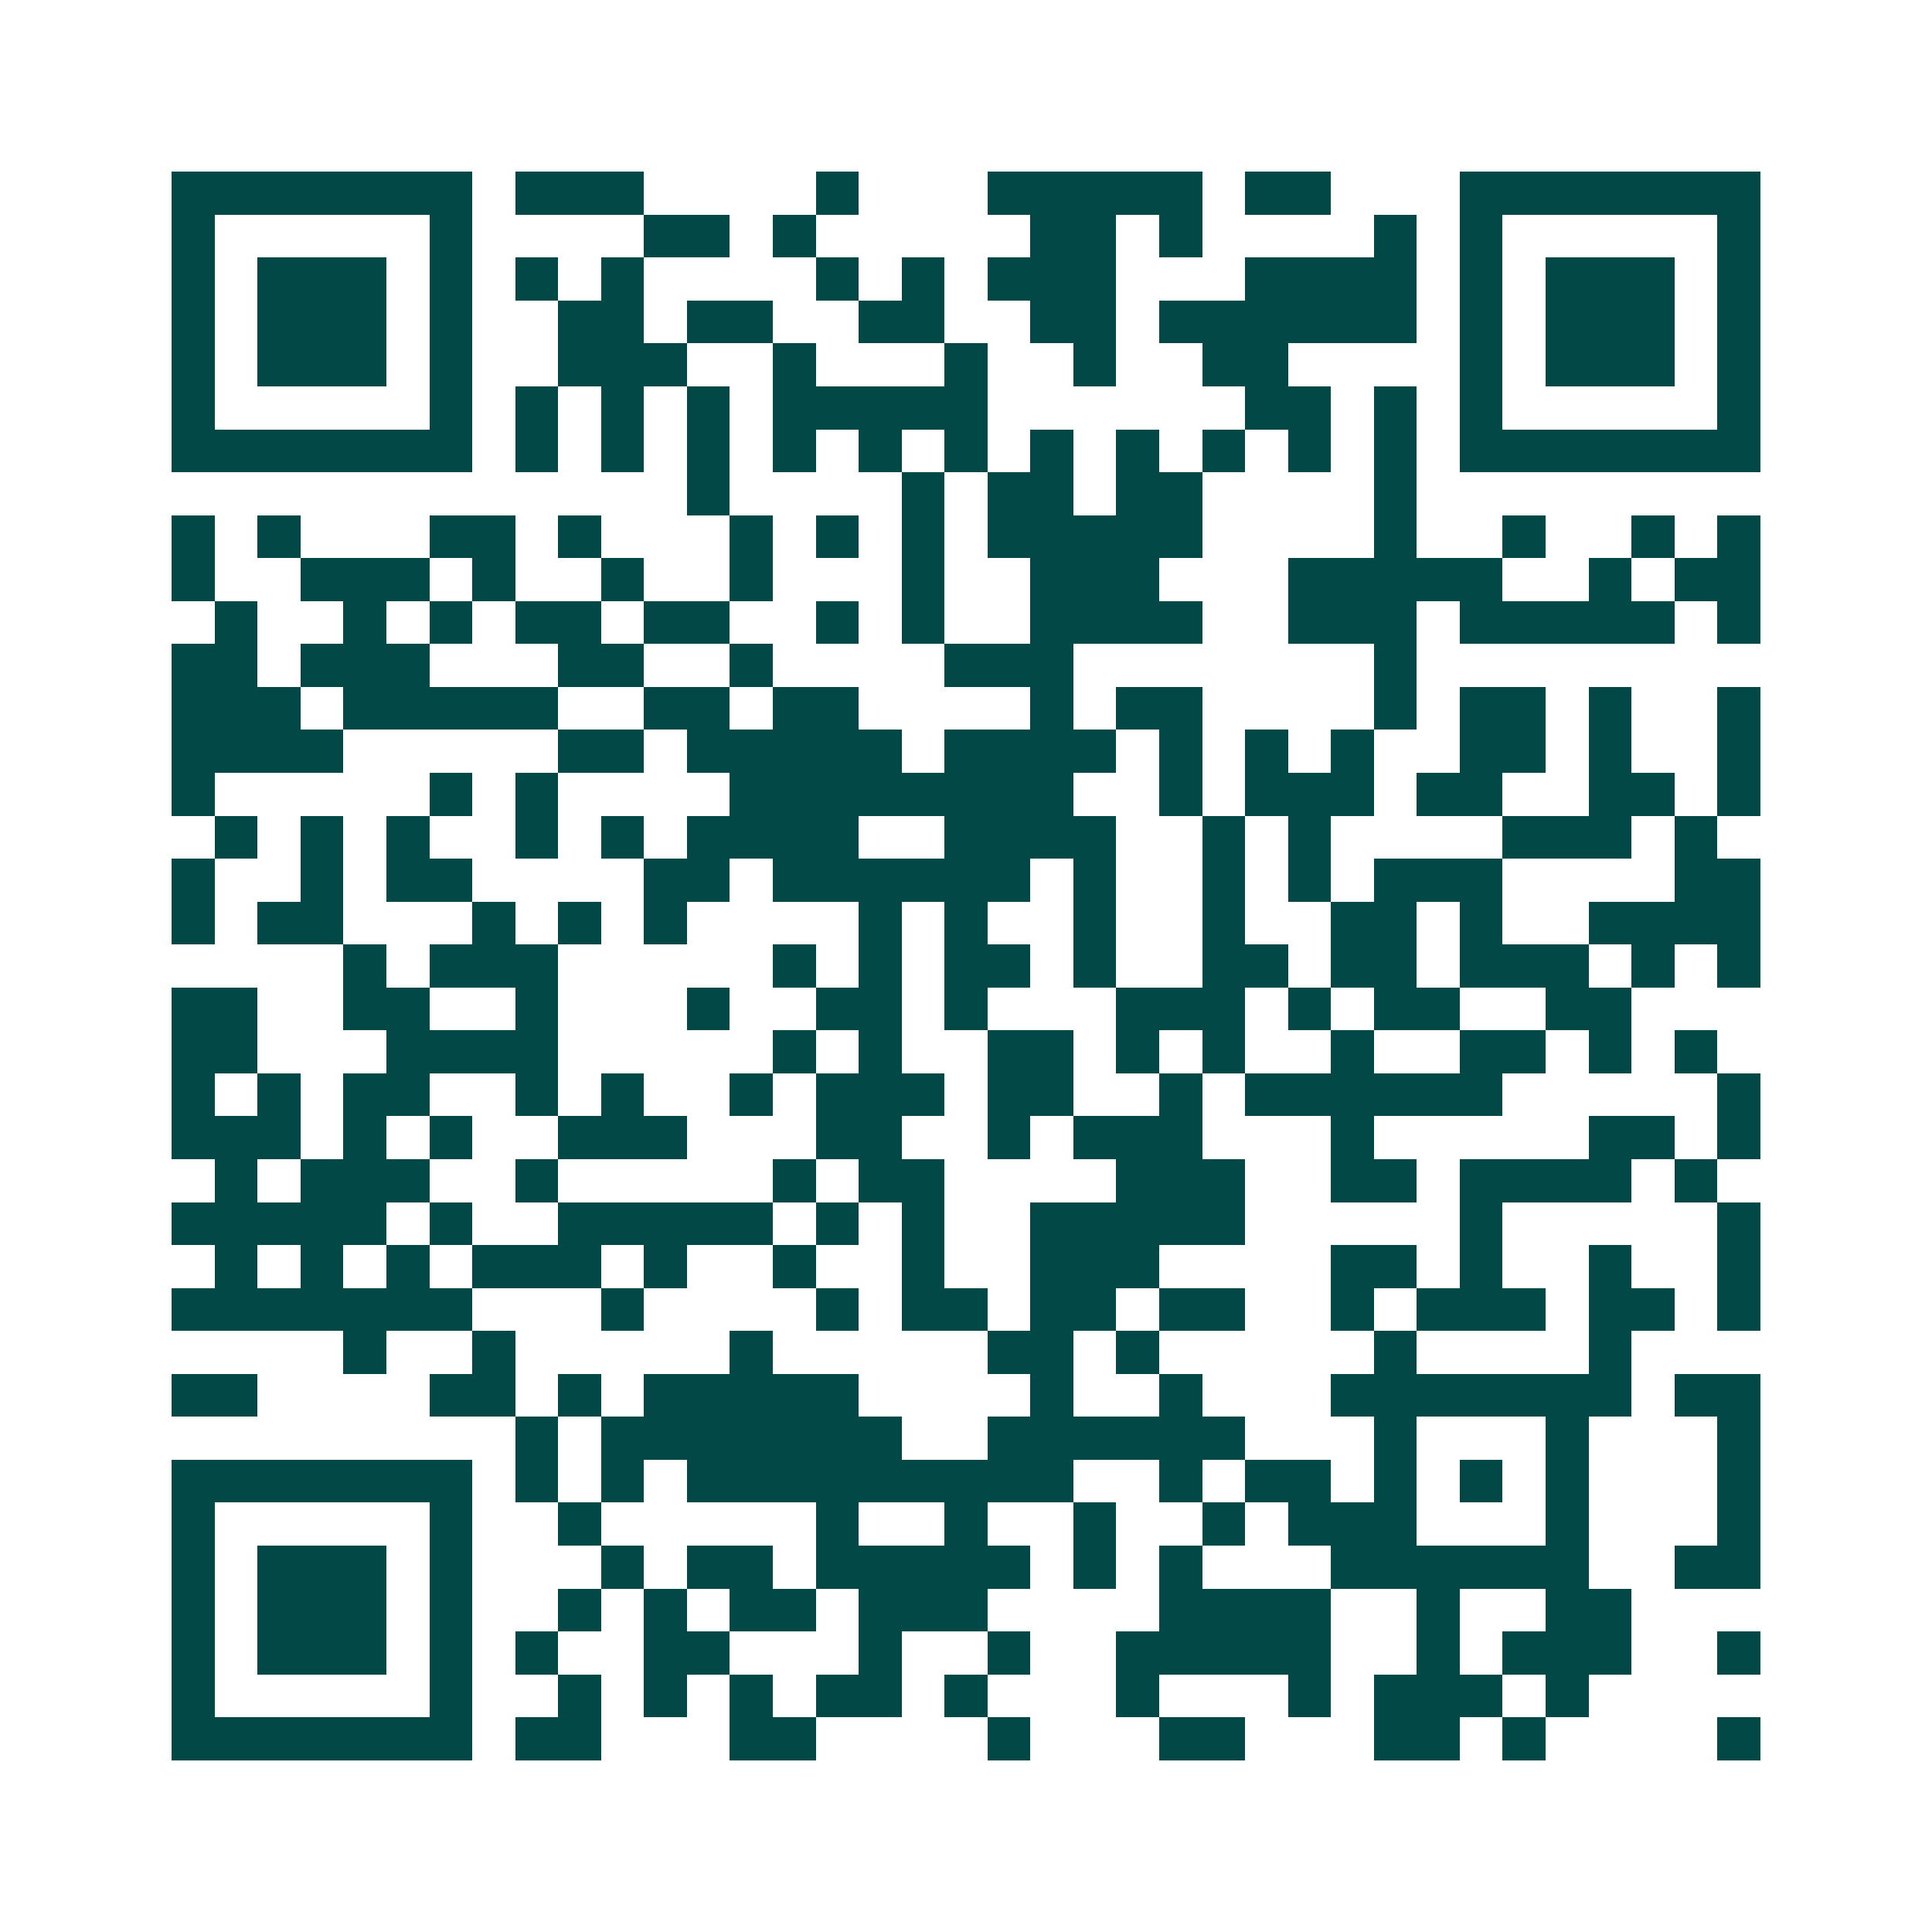 <svg xmlns="http://www.w3.org/2000/svg" width="200" height="200" viewBox="0 0 45 45" shape-rendering="crispEdges"><path fill="#ffffff" d="M0 0h45v45H0z"/><path stroke="#014847" d="M4 4.5h7m1 0h3m4 0h1m3 0h5m1 0h2m3 0h7M4 5.5h1m5 0h1m4 0h2m1 0h1m5 0h2m1 0h1m4 0h1m1 0h1m5 0h1M4 6.5h1m1 0h3m1 0h1m1 0h1m1 0h1m4 0h1m1 0h1m1 0h3m3 0h4m1 0h1m1 0h3m1 0h1M4 7.5h1m1 0h3m1 0h1m2 0h2m1 0h2m2 0h2m2 0h2m1 0h6m1 0h1m1 0h3m1 0h1M4 8.5h1m1 0h3m1 0h1m2 0h3m2 0h1m3 0h1m2 0h1m2 0h2m4 0h1m1 0h3m1 0h1M4 9.5h1m5 0h1m1 0h1m1 0h1m1 0h1m1 0h5m6 0h2m1 0h1m1 0h1m5 0h1M4 10.5h7m1 0h1m1 0h1m1 0h1m1 0h1m1 0h1m1 0h1m1 0h1m1 0h1m1 0h1m1 0h1m1 0h1m1 0h7M16 11.5h1m4 0h1m1 0h2m1 0h2m4 0h1M4 12.5h1m1 0h1m3 0h2m1 0h1m3 0h1m1 0h1m1 0h1m1 0h5m4 0h1m2 0h1m2 0h1m1 0h1M4 13.5h1m2 0h3m1 0h1m2 0h1m2 0h1m3 0h1m2 0h3m3 0h5m2 0h1m1 0h2M5 14.5h1m2 0h1m1 0h1m1 0h2m1 0h2m2 0h1m1 0h1m2 0h4m2 0h3m1 0h5m1 0h1M4 15.5h2m1 0h3m3 0h2m2 0h1m4 0h3m7 0h1M4 16.5h3m1 0h5m2 0h2m1 0h2m4 0h1m1 0h2m4 0h1m1 0h2m1 0h1m2 0h1M4 17.5h4m5 0h2m1 0h5m1 0h4m1 0h1m1 0h1m1 0h1m2 0h2m1 0h1m2 0h1M4 18.5h1m5 0h1m1 0h1m4 0h8m2 0h1m1 0h3m1 0h2m2 0h2m1 0h1M5 19.5h1m1 0h1m1 0h1m2 0h1m1 0h1m1 0h4m2 0h4m2 0h1m1 0h1m4 0h3m1 0h1M4 20.5h1m2 0h1m1 0h2m4 0h2m1 0h6m1 0h1m2 0h1m1 0h1m1 0h3m4 0h2M4 21.5h1m1 0h2m3 0h1m1 0h1m1 0h1m4 0h1m1 0h1m2 0h1m2 0h1m2 0h2m1 0h1m2 0h4M8 22.5h1m1 0h3m5 0h1m1 0h1m1 0h2m1 0h1m2 0h2m1 0h2m1 0h3m1 0h1m1 0h1M4 23.5h2m2 0h2m2 0h1m3 0h1m2 0h2m1 0h1m3 0h3m1 0h1m1 0h2m2 0h2M4 24.5h2m3 0h4m5 0h1m1 0h1m2 0h2m1 0h1m1 0h1m2 0h1m2 0h2m1 0h1m1 0h1M4 25.5h1m1 0h1m1 0h2m2 0h1m1 0h1m2 0h1m1 0h3m1 0h2m2 0h1m1 0h6m5 0h1M4 26.5h3m1 0h1m1 0h1m2 0h3m3 0h2m2 0h1m1 0h3m3 0h1m5 0h2m1 0h1M5 27.5h1m1 0h3m2 0h1m5 0h1m1 0h2m4 0h3m2 0h2m1 0h4m1 0h1M4 28.5h5m1 0h1m2 0h5m1 0h1m1 0h1m2 0h5m5 0h1m5 0h1M5 29.5h1m1 0h1m1 0h1m1 0h3m1 0h1m2 0h1m2 0h1m2 0h3m4 0h2m1 0h1m2 0h1m2 0h1M4 30.5h7m3 0h1m4 0h1m1 0h2m1 0h2m1 0h2m2 0h1m1 0h3m1 0h2m1 0h1M8 31.5h1m2 0h1m5 0h1m5 0h2m1 0h1m5 0h1m4 0h1M4 32.5h2m4 0h2m1 0h1m1 0h5m4 0h1m2 0h1m3 0h7m1 0h2M12 33.5h1m1 0h7m2 0h6m3 0h1m3 0h1m3 0h1M4 34.5h7m1 0h1m1 0h1m1 0h9m2 0h1m1 0h2m1 0h1m1 0h1m1 0h1m3 0h1M4 35.5h1m5 0h1m2 0h1m5 0h1m2 0h1m2 0h1m2 0h1m1 0h3m3 0h1m3 0h1M4 36.5h1m1 0h3m1 0h1m3 0h1m1 0h2m1 0h5m1 0h1m1 0h1m3 0h6m2 0h2M4 37.5h1m1 0h3m1 0h1m2 0h1m1 0h1m1 0h2m1 0h3m4 0h4m2 0h1m2 0h2M4 38.5h1m1 0h3m1 0h1m1 0h1m2 0h2m3 0h1m2 0h1m2 0h5m2 0h1m1 0h3m2 0h1M4 39.5h1m5 0h1m2 0h1m1 0h1m1 0h1m1 0h2m1 0h1m3 0h1m3 0h1m1 0h3m1 0h1M4 40.5h7m1 0h2m3 0h2m4 0h1m3 0h2m3 0h2m1 0h1m4 0h1"/></svg>
